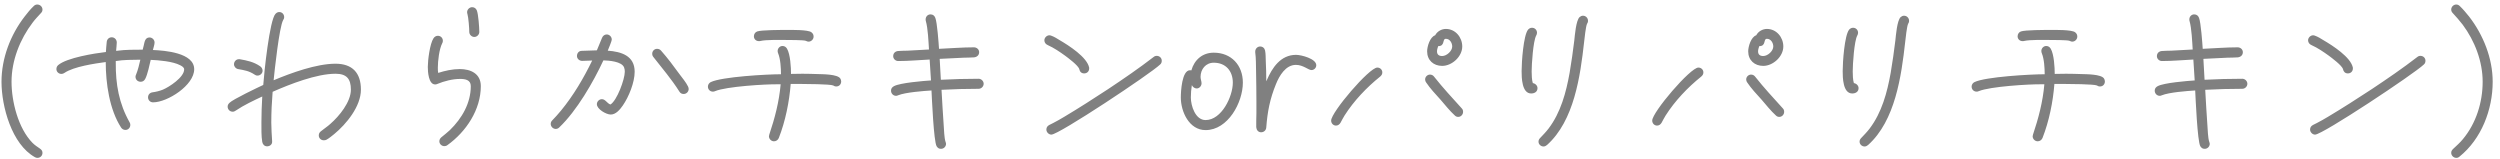 <svg width="299" height="19" viewBox="0 0 299 19" fill="none" xmlns="http://www.w3.org/2000/svg">
<path d="M5.08 18.28C5.08 18.62 4.82 18.88 4.48 18.88C4.38 18.88 4.28 18.86 4.18 18.8C1.4 17.26 0.18 12.72 0.18 9.78C0.18 6.98 1.24 4.18 2.96 1.96C3.28 1.54 3.64 1.1 4.04 0.72C4.16 0.6 4.3 0.54 4.46 0.54C4.8 0.54 5.08 0.82 5.08 1.14C5.08 1.32 5.02 1.44 4.9 1.56C4.56 1.94 4.22 2.28 3.92 2.68C2.38 4.7 1.38 7.24 1.38 9.78C1.38 12.16 2.18 15.34 3.88 17.08C4.16 17.36 4.44 17.54 4.76 17.76C4.96 17.9 5.08 18.04 5.08 18.28ZM23.226 8.28C23.226 10.2 20.026 12.24 18.306 12.24C17.966 12.24 17.706 11.98 17.706 11.64C17.706 11.32 17.926 11.08 18.246 11.04C18.686 10.98 19.086 10.88 19.486 10.72C20.246 10.4 22.026 9.24 22.026 8.3C22.026 8.04 21.726 7.9 21.546 7.8C20.666 7.34 19.006 7.2 18.026 7.16C17.886 7.76 17.646 8.92 17.366 9.44C17.246 9.66 17.066 9.78 16.826 9.78C16.486 9.78 16.206 9.54 16.206 9.18C16.206 9.1 16.226 9.02 16.266 8.94C16.506 8.36 16.646 7.74 16.786 7.14C15.826 7.16 14.806 7.14 13.846 7.3V7.5C13.826 10.08 14.226 12.38 15.506 14.64C15.566 14.74 15.586 14.84 15.586 14.94C15.586 15.28 15.326 15.54 15.006 15.54C14.786 15.54 14.606 15.44 14.486 15.26C13.086 13.1 12.646 9.96 12.646 7.42C11.326 7.6 8.826 7.96 7.706 8.72C7.586 8.8 7.486 8.84 7.346 8.84C7.006 8.84 6.746 8.58 6.746 8.26C6.746 8.06 6.826 7.9 6.966 7.78C8.006 6.9 11.306 6.38 12.666 6.22C12.706 5.82 12.706 5.4 12.766 5C12.806 4.68 13.046 4.46 13.366 4.46C13.706 4.46 13.966 4.74 13.966 5.08C13.966 5.4 13.906 5.74 13.886 6.08C13.966 6.08 14.026 6.08 14.106 6.06C14.946 5.94 16.206 5.94 17.066 5.94L17.186 5.46C17.286 5.06 17.326 4.48 17.886 4.48C18.206 4.48 18.486 4.76 18.486 5.08C18.486 5.36 18.346 5.7 18.286 5.98C19.686 6.04 23.226 6.3 23.226 8.28ZM43.166 10.72C43.166 12.72 41.426 14.84 39.966 16.04C39.686 16.26 39.386 16.52 39.066 16.7C38.966 16.76 38.846 16.78 38.726 16.78C38.386 16.78 38.126 16.52 38.126 16.2C38.126 15.96 38.226 15.82 38.406 15.68C38.766 15.38 39.166 15.14 39.506 14.82C40.566 13.9 41.966 12.2 41.966 10.72C41.966 9.42 41.446 8.82 40.126 8.82C37.866 8.82 34.686 10.06 32.606 10.98C32.506 12.2 32.446 13.44 32.446 14.66C32.446 15.4 32.506 16.14 32.546 16.88V16.94C32.566 17.28 32.266 17.5 31.946 17.5C31.626 17.5 31.426 17.28 31.366 16.98C31.246 16.32 31.266 15.3 31.266 14.62C31.266 13.6 31.306 12.56 31.366 11.54C30.306 12.04 29.186 12.56 28.206 13.22C28.086 13.3 27.986 13.36 27.826 13.36C27.506 13.36 27.226 13.1 27.226 12.76C27.226 12.56 27.306 12.44 27.446 12.3C27.846 11.88 30.886 10.44 31.486 10.16C31.586 8.68 32.246 2.38 32.946 1.66C33.086 1.52 33.206 1.44 33.406 1.44C33.746 1.44 33.986 1.72 33.986 2.04C33.986 2.2 33.946 2.26 33.866 2.4C33.406 3.18 32.826 8.54 32.726 9.6C34.826 8.72 37.846 7.62 40.126 7.62C42.126 7.62 43.166 8.7 43.166 10.72ZM31.406 8.46C31.406 8.76 31.126 9.04 30.806 9.04C30.646 9.04 30.566 9 30.446 8.92C29.786 8.48 29.246 8.4 28.466 8.26C28.186 8.2 27.986 7.96 27.986 7.68C27.986 7.36 28.246 7.08 28.566 7.08H28.666C29.566 7.24 30.346 7.4 31.106 7.92C31.286 8.04 31.406 8.24 31.406 8.46ZM57.326 3.82C57.326 4.14 57.046 4.42 56.726 4.42C56.406 4.42 56.126 4.14 56.126 3.82C56.126 3.38 56.026 2.08 55.906 1.68C55.886 1.6 55.866 1.54 55.866 1.46C55.866 1.14 56.146 0.86 56.466 0.86C56.726 0.86 56.926 1 57.026 1.24C57.206 1.66 57.326 3.3 57.326 3.82ZM57.506 10.3C57.506 13.12 55.746 15.76 53.506 17.36C53.406 17.44 53.266 17.48 53.146 17.48C52.826 17.48 52.546 17.22 52.546 16.9C52.546 16.7 52.646 16.54 52.786 16.42C53.126 16.14 53.486 15.86 53.806 15.56C55.246 14.16 56.306 12.34 56.306 10.3C56.306 9.54 55.626 9.44 55.026 9.44C54.126 9.44 53.126 9.7 52.306 10.04C52.226 10.08 52.146 10.1 52.046 10.1C51.246 10.1 51.166 8.56 51.166 8C51.166 7.22 51.406 5.24 51.846 4.58C51.966 4.4 52.146 4.28 52.366 4.28C52.706 4.28 52.966 4.54 52.966 4.88C52.966 5 52.946 5.08 52.886 5.18C52.526 5.88 52.366 7.3 52.366 8.08C52.366 8.3 52.366 8.52 52.406 8.72C53.206 8.46 54.126 8.26 54.986 8.26C56.286 8.26 57.506 8.8 57.506 10.3ZM82.366 10.64C82.366 10.96 82.106 11.24 81.766 11.24C81.526 11.24 81.366 11.14 81.246 10.94C80.326 9.48 79.206 8.18 78.146 6.82C78.046 6.7 78.006 6.58 78.006 6.42C78.006 6.1 78.266 5.84 78.586 5.84C78.786 5.84 78.946 5.92 79.066 6.06C79.846 6.94 80.566 7.9 81.246 8.84C81.586 9.3 82.046 9.84 82.286 10.34C82.326 10.44 82.366 10.52 82.366 10.64ZM75.906 8.58C75.906 9.86 75.206 11.58 74.486 12.62C74.166 13.08 73.666 13.7 73.046 13.7C72.506 13.7 71.386 13.06 71.386 12.46C71.386 12.14 71.666 11.86 71.986 11.86C72.406 11.86 72.606 12.36 73.006 12.5C73.786 12.04 74.726 9.48 74.726 8.58C74.726 8.4 74.706 8.24 74.646 8.08C74.386 7.34 72.806 7.24 72.166 7.22C70.946 9.84 68.986 13.24 66.886 15.24C66.766 15.36 66.626 15.42 66.466 15.42C66.146 15.42 65.866 15.14 65.866 14.82C65.866 14.66 65.926 14.52 66.046 14.4C66.406 14.02 66.766 13.64 67.086 13.24C68.586 11.42 69.806 9.34 70.826 7.24C70.426 7.24 70.026 7.28 69.626 7.28C69.306 7.28 69.006 7.04 69.006 6.7C69.006 6.36 69.226 6.08 69.586 6.08C70.186 6.08 70.786 6.02 71.386 6.02C71.606 5.52 71.786 5.02 72.006 4.52C72.106 4.28 72.306 4.12 72.566 4.12C72.886 4.12 73.166 4.4 73.166 4.72C73.166 4.94 72.786 5.8 72.686 6.06C74.306 6.18 75.906 6.66 75.906 8.58ZM97.306 4.38C97.306 4.7 97.026 4.98 96.706 4.98C96.566 4.98 96.486 4.92 96.366 4.88C96.146 4.78 94.266 4.78 93.946 4.78C93.206 4.78 91.626 4.74 90.946 4.9C90.886 4.92 90.826 4.92 90.766 4.92C90.426 4.92 90.166 4.68 90.166 4.34C90.166 4.08 90.326 3.84 90.566 3.76C91.066 3.58 93.446 3.58 94.146 3.58C94.606 3.58 96.646 3.54 97.046 3.86C97.226 4 97.306 4.16 97.306 4.38ZM100.606 9.74C100.606 10.08 100.366 10.34 100.026 10.34C99.846 10.34 99.786 10.3 99.646 10.22C99.306 10.06 96.246 10.04 95.786 10.04H94.566C94.406 12.16 93.926 14.52 93.146 16.5C93.046 16.74 92.826 16.9 92.566 16.9C92.246 16.9 91.966 16.62 91.966 16.3C91.966 16.24 91.986 16.16 92.006 16.1C92.666 14.14 93.186 12.16 93.366 10.08H93.046C91.546 10.06 86.886 10.34 85.526 10.9C85.446 10.94 85.366 10.96 85.266 10.96C84.926 10.96 84.666 10.7 84.666 10.36C84.666 10.12 84.806 9.92 85.006 9.82C86.326 9.18 91.726 8.88 93.406 8.88C93.406 8.16 93.346 7.06 93.066 6.38C93.026 6.28 93.006 6.2 93.006 6.1C93.006 5.78 93.266 5.5 93.586 5.5C93.826 5.5 94.006 5.62 94.126 5.82C94.526 6.5 94.606 8.08 94.606 8.84C95.066 8.84 95.506 8.82 95.966 8.82C96.586 8.82 97.226 8.84 97.846 8.86C98.346 8.88 100.186 8.86 100.506 9.4C100.566 9.52 100.606 9.6 100.606 9.74ZM117.646 10.02C117.646 10.34 117.366 10.62 117.046 10.62C115.566 10.62 114.086 10.66 112.606 10.74C112.686 12.16 112.766 13.56 112.866 14.98C112.906 15.48 112.926 16.5 113.086 16.96C113.106 17.04 113.146 17.1 113.146 17.2C113.146 17.52 112.886 17.8 112.546 17.8C112.286 17.8 112.166 17.7 112.026 17.5C111.666 16.96 111.446 11.54 111.406 10.82C110.446 10.88 108.286 11.04 107.406 11.4C107.326 11.44 107.246 11.46 107.166 11.46C106.826 11.46 106.566 11.18 106.566 10.84C106.566 10.58 106.706 10.42 106.926 10.3C107.686 9.9 110.446 9.68 111.346 9.62L111.186 7.12C109.926 7.18 108.686 7.3 107.426 7.3C107.106 7.3 106.826 7.04 106.826 6.72C106.826 6.36 107.066 6.14 107.406 6.1C107.786 6.06 108.166 6.08 108.546 6.06L111.106 5.92C111.046 4.98 110.986 3.4 110.726 2.5C110.706 2.44 110.706 2.38 110.706 2.32C110.706 1.98 110.966 1.72 111.286 1.72C111.586 1.72 111.766 1.88 111.866 2.14C112.086 2.68 112.266 5.2 112.306 5.84C113.686 5.78 115.086 5.66 116.486 5.66C116.806 5.66 117.106 5.9 117.106 6.24C117.106 6.6 116.846 6.82 116.506 6.86C116.106 6.9 115.666 6.88 115.266 6.9L112.386 7.04L112.526 9.54C114.026 9.46 115.546 9.42 117.046 9.42C117.366 9.42 117.646 9.7 117.646 10.02ZM130.266 8.18C130.266 8.54 130.006 8.78 129.666 8.78C129.346 8.78 129.146 8.58 129.086 8.28C128.986 7.84 127.706 6.9 127.386 6.66C126.746 6.2 126.046 5.72 125.326 5.4C125.086 5.3 124.906 5.1 124.906 4.82C124.906 4.5 125.206 4.22 125.506 4.22C125.586 4.22 125.646 4.24 125.706 4.26C126.066 4.38 126.446 4.62 126.766 4.82C127.826 5.44 130.026 6.84 130.266 8.1V8.18ZM138.946 7.26C138.946 7.46 138.886 7.6 138.746 7.72C137.606 8.82 126.646 16.1 125.746 16.1C125.426 16.1 125.146 15.8 125.146 15.5C125.146 15.22 125.286 15.06 125.506 14.94L125.946 14.72C126.386 14.5 126.826 14.24 127.266 13.98C129.046 12.92 130.786 11.8 132.526 10.66C134.386 9.42 136.206 8.18 137.966 6.82C138.086 6.72 138.206 6.68 138.346 6.68C138.686 6.68 138.946 6.94 138.946 7.26ZM148.646 9.88C148.646 12.26 146.866 15.56 144.186 15.56C142.226 15.56 141.226 13.36 141.226 11.66C141.226 10.96 141.346 8.4 142.326 8.4C142.386 8.4 142.426 8.4 142.486 8.42C142.846 7.14 143.826 6.3 145.166 6.3C147.266 6.3 148.646 7.8 148.646 9.88ZM147.446 9.88C147.446 8.5 146.606 7.5 145.166 7.5C144.206 7.5 143.586 8.28 143.586 9.2C143.586 9.48 143.706 9.72 143.706 9.96C143.706 10.28 143.446 10.58 143.126 10.58C142.866 10.58 142.646 10.4 142.546 10.18C142.466 10.68 142.426 11.16 142.426 11.66C142.426 12.66 142.966 14.36 144.186 14.36C146.106 14.36 147.446 11.54 147.446 9.88ZM157.426 7.8C157.426 8.12 157.166 8.38 156.846 8.38C156.486 8.38 155.866 7.76 154.986 7.76C153.766 7.76 153.006 9.06 152.606 10.06C151.886 11.82 151.586 13.36 151.446 15.24C151.426 15.58 151.166 15.82 150.826 15.82C150.466 15.82 150.266 15.52 150.246 15.2C150.226 14.66 150.266 14.1 150.266 13.56V12.08C150.266 10.9 150.246 9.72 150.226 8.54C150.206 7.78 150.226 7 150.126 6.26V6.16C150.126 5.84 150.386 5.56 150.706 5.56C151.026 5.56 151.246 5.76 151.306 6.06C151.386 6.44 151.366 6.9 151.386 7.28C151.426 8.1 151.446 8.9 151.446 9.72L151.506 9.6C152.146 8.1 153.166 6.56 155.006 6.56C155.626 6.56 157.426 7.02 157.426 7.8ZM174.885 5.56C174.885 6.76 173.665 7.88 172.485 7.88C171.445 7.88 170.685 7.2 170.685 6.14C170.685 5.56 171.025 4.42 171.645 4.22C171.885 3.76 172.405 3.46 172.925 3.46C174.065 3.46 174.885 4.46 174.885 5.56ZM174.985 13.38C174.985 13.7 174.725 13.98 174.405 13.98C174.225 13.98 174.105 13.92 173.985 13.8C173.425 13.3 172.785 12.5 172.285 11.92C171.705 11.28 171.045 10.58 170.565 9.86C170.485 9.76 170.445 9.64 170.445 9.5C170.445 9.18 170.725 8.92 171.025 8.92C171.245 8.92 171.405 9.02 171.525 9.18C172.565 10.5 173.705 11.72 174.825 12.96C174.945 13.08 174.985 13.22 174.985 13.38ZM165.325 8.66C165.325 8.88 165.225 9.02 165.065 9.16C163.445 10.46 161.925 12.06 160.805 13.82C160.625 14.1 160.485 14.4 160.325 14.68C160.205 14.88 160.025 15.02 159.785 15.02C159.465 15.02 159.205 14.76 159.205 14.42C159.205 13.42 163.765 8.08 164.725 8.08C165.065 8.08 165.325 8.34 165.325 8.66ZM173.685 5.56C173.685 5.14 173.405 4.64 172.925 4.64C172.465 4.64 172.865 5.52 172.005 5.52C171.945 5.72 171.865 5.92 171.865 6.14C171.865 6.54 172.105 6.7 172.485 6.7C173.025 6.7 173.685 6.1 173.685 5.56ZM189.925 2.48C189.925 2.66 189.885 2.72 189.805 2.86C189.665 3.14 189.505 4.6 189.465 4.98C189.005 9.12 188.265 14.44 185.025 17.34C184.905 17.44 184.765 17.52 184.605 17.52C184.285 17.52 184.005 17.26 184.005 16.94C184.005 16.76 184.085 16.62 184.205 16.5C184.545 16.14 184.885 15.8 185.205 15.38C186.665 13.46 187.305 11.06 187.725 8.72C187.945 7.44 188.125 6.14 188.285 4.84C188.345 4.3 188.485 2.42 188.925 2.04C189.045 1.94 189.165 1.88 189.325 1.88C189.665 1.88 189.925 2.16 189.925 2.48ZM183.885 10.54C183.885 10.98 183.525 11.18 183.125 11.18C182.005 11.18 181.985 9.26 181.985 8.5C181.985 7.4 182.205 4.26 182.745 3.56C182.865 3.42 183.025 3.32 183.225 3.32C183.565 3.32 183.825 3.58 183.825 3.92C183.825 4.06 183.785 4.14 183.725 4.26C183.365 4.92 183.185 7.68 183.185 8.54C183.185 8.92 183.205 9.58 183.325 9.94C183.625 9.98 183.885 10.24 183.885 10.54ZM213.285 5.56C213.285 6.76 212.065 7.88 210.885 7.88C209.845 7.88 209.085 7.2 209.085 6.14C209.085 5.56 209.425 4.42 210.045 4.22C210.285 3.76 210.805 3.46 211.325 3.46C212.465 3.46 213.285 4.46 213.285 5.56ZM213.385 13.38C213.385 13.7 213.125 13.98 212.805 13.98C212.625 13.98 212.505 13.92 212.385 13.8C211.825 13.3 211.185 12.5 210.685 11.92C210.105 11.28 209.445 10.58 208.965 9.86C208.885 9.76 208.845 9.64 208.845 9.5C208.845 9.18 209.125 8.92 209.425 8.92C209.645 8.92 209.805 9.02 209.925 9.18C210.965 10.5 212.105 11.72 213.225 12.96C213.345 13.08 213.385 13.22 213.385 13.38ZM203.725 8.66C203.725 8.88 203.625 9.02 203.465 9.16C201.845 10.46 200.325 12.06 199.205 13.82C199.025 14.1 198.885 14.4 198.725 14.68C198.605 14.88 198.425 15.02 198.185 15.02C197.865 15.02 197.605 14.76 197.605 14.42C197.605 13.42 202.165 8.08 203.125 8.08C203.465 8.08 203.725 8.34 203.725 8.66ZM212.085 5.56C212.085 5.14 211.805 4.64 211.325 4.64C210.865 4.64 211.265 5.52 210.405 5.52C210.345 5.72 210.265 5.92 210.265 6.14C210.265 6.54 210.505 6.7 210.885 6.7C211.425 6.7 212.085 6.1 212.085 5.56ZM228.325 2.48C228.325 2.66 228.285 2.72 228.205 2.86C228.065 3.14 227.905 4.6 227.865 4.98C227.405 9.12 226.665 14.44 223.425 17.34C223.305 17.44 223.165 17.52 223.005 17.52C222.685 17.52 222.405 17.26 222.405 16.94C222.405 16.76 222.485 16.62 222.605 16.5C222.945 16.14 223.285 15.8 223.605 15.38C225.065 13.46 225.705 11.06 226.125 8.72C226.345 7.44 226.525 6.14 226.685 4.84C226.745 4.3 226.885 2.42 227.325 2.04C227.445 1.94 227.565 1.88 227.725 1.88C228.065 1.88 228.325 2.16 228.325 2.48ZM222.285 10.54C222.285 10.98 221.925 11.18 221.525 11.18C220.405 11.18 220.385 9.26 220.385 8.5C220.385 7.4 220.605 4.26 221.145 3.56C221.265 3.42 221.425 3.32 221.625 3.32C221.965 3.32 222.225 3.58 222.225 3.92C222.225 4.06 222.185 4.14 222.125 4.26C221.765 4.92 221.585 7.68 221.585 8.54C221.585 8.92 221.605 9.58 221.725 9.94C222.025 9.98 222.285 10.24 222.285 10.54ZM248.445 4.38C248.445 4.7 248.165 4.98 247.845 4.98C247.705 4.98 247.625 4.92 247.505 4.88C247.285 4.78 245.405 4.78 245.085 4.78C244.345 4.78 242.765 4.74 242.085 4.9C242.025 4.92 241.965 4.92 241.905 4.92C241.565 4.92 241.305 4.68 241.305 4.34C241.305 4.08 241.465 3.84 241.705 3.76C242.205 3.58 244.585 3.58 245.285 3.58C245.745 3.58 247.785 3.54 248.185 3.86C248.365 4 248.445 4.16 248.445 4.38ZM251.745 9.74C251.745 10.08 251.505 10.34 251.165 10.34C250.985 10.34 250.925 10.3 250.785 10.22C250.445 10.06 247.385 10.04 246.925 10.04H245.705C245.545 12.16 245.065 14.52 244.285 16.5C244.185 16.74 243.965 16.9 243.705 16.9C243.385 16.9 243.105 16.62 243.105 16.3C243.105 16.24 243.125 16.16 243.145 16.1C243.805 14.14 244.325 12.16 244.505 10.08H244.185C242.685 10.06 238.025 10.34 236.665 10.9C236.585 10.94 236.505 10.96 236.405 10.96C236.065 10.96 235.805 10.7 235.805 10.36C235.805 10.12 235.945 9.92 236.145 9.82C237.465 9.18 242.865 8.88 244.545 8.88C244.545 8.16 244.485 7.06 244.205 6.38C244.165 6.28 244.145 6.2 244.145 6.1C244.145 5.78 244.405 5.5 244.725 5.5C244.965 5.5 245.145 5.62 245.265 5.82C245.665 6.5 245.745 8.08 245.745 8.84C246.205 8.84 246.645 8.82 247.105 8.82C247.725 8.82 248.365 8.84 248.985 8.86C249.485 8.88 251.325 8.86 251.645 9.4C251.705 9.52 251.745 9.6 251.745 9.74ZM268.785 10.02C268.785 10.34 268.505 10.62 268.185 10.62C266.705 10.62 265.225 10.66 263.745 10.74C263.825 12.16 263.905 13.56 264.005 14.98C264.045 15.48 264.065 16.5 264.225 16.96C264.245 17.04 264.285 17.1 264.285 17.2C264.285 17.52 264.025 17.8 263.685 17.8C263.425 17.8 263.305 17.7 263.165 17.5C262.805 16.96 262.585 11.54 262.545 10.82C261.585 10.88 259.425 11.04 258.545 11.4C258.465 11.44 258.385 11.46 258.305 11.46C257.965 11.46 257.705 11.18 257.705 10.84C257.705 10.58 257.845 10.42 258.065 10.3C258.825 9.9 261.585 9.68 262.485 9.62L262.325 7.12C261.065 7.18 259.825 7.3 258.565 7.3C258.245 7.3 257.965 7.04 257.965 6.72C257.965 6.36 258.205 6.14 258.545 6.1C258.925 6.06 259.305 6.08 259.685 6.06L262.245 5.92C262.185 4.98 262.125 3.4 261.865 2.5C261.845 2.44 261.845 2.38 261.845 2.32C261.845 1.98 262.105 1.72 262.425 1.72C262.725 1.72 262.905 1.88 263.005 2.14C263.225 2.68 263.405 5.2 263.445 5.84C264.825 5.78 266.225 5.66 267.625 5.66C267.945 5.66 268.245 5.9 268.245 6.24C268.245 6.6 267.985 6.82 267.645 6.86C267.245 6.9 266.805 6.88 266.405 6.9L263.525 7.04L263.665 9.54C265.165 9.46 266.685 9.42 268.185 9.42C268.505 9.42 268.785 9.7 268.785 10.02ZM281.405 8.18C281.405 8.54 281.145 8.78 280.805 8.78C280.485 8.78 280.285 8.58 280.225 8.28C280.125 7.84 278.845 6.9 278.525 6.66C277.885 6.2 277.185 5.72 276.465 5.4C276.225 5.3 276.045 5.1 276.045 4.82C276.045 4.5 276.345 4.22 276.645 4.22C276.725 4.22 276.785 4.24 276.845 4.26C277.205 4.38 277.585 4.62 277.905 4.82C278.965 5.44 281.165 6.84 281.405 8.1V8.18ZM290.085 7.26C290.085 7.46 290.025 7.6 289.885 7.72C288.745 8.82 277.785 16.1 276.885 16.1C276.565 16.1 276.285 15.8 276.285 15.5C276.285 15.22 276.425 15.06 276.645 14.94L277.085 14.72C277.525 14.5 277.965 14.24 278.405 13.98C280.185 12.92 281.925 11.8 283.665 10.66C285.525 9.42 287.345 8.18 289.105 6.82C289.225 6.72 289.345 6.68 289.485 6.68C289.825 6.68 290.085 6.94 290.085 7.26ZM298.125 9.78C298.125 13.1 296.785 16.62 294.145 18.74C294.025 18.84 293.925 18.88 293.765 18.88C293.445 18.88 293.165 18.6 293.165 18.28C293.165 18.08 293.245 17.96 293.385 17.82C293.805 17.42 294.205 17.08 294.565 16.64C296.145 14.74 296.925 12.24 296.925 9.78C296.925 7.34 295.985 4.9 294.545 2.96C294.165 2.46 293.765 2.02 293.345 1.56C293.225 1.44 293.165 1.3 293.165 1.14C293.165 0.82 293.445 0.54 293.765 0.54C293.925 0.54 294.065 0.6 294.185 0.72C294.585 1.1 294.965 1.56 295.305 1.98C297.005 4.18 298.125 6.98 298.125 9.78Z" fill="#808080"/>
</svg>
